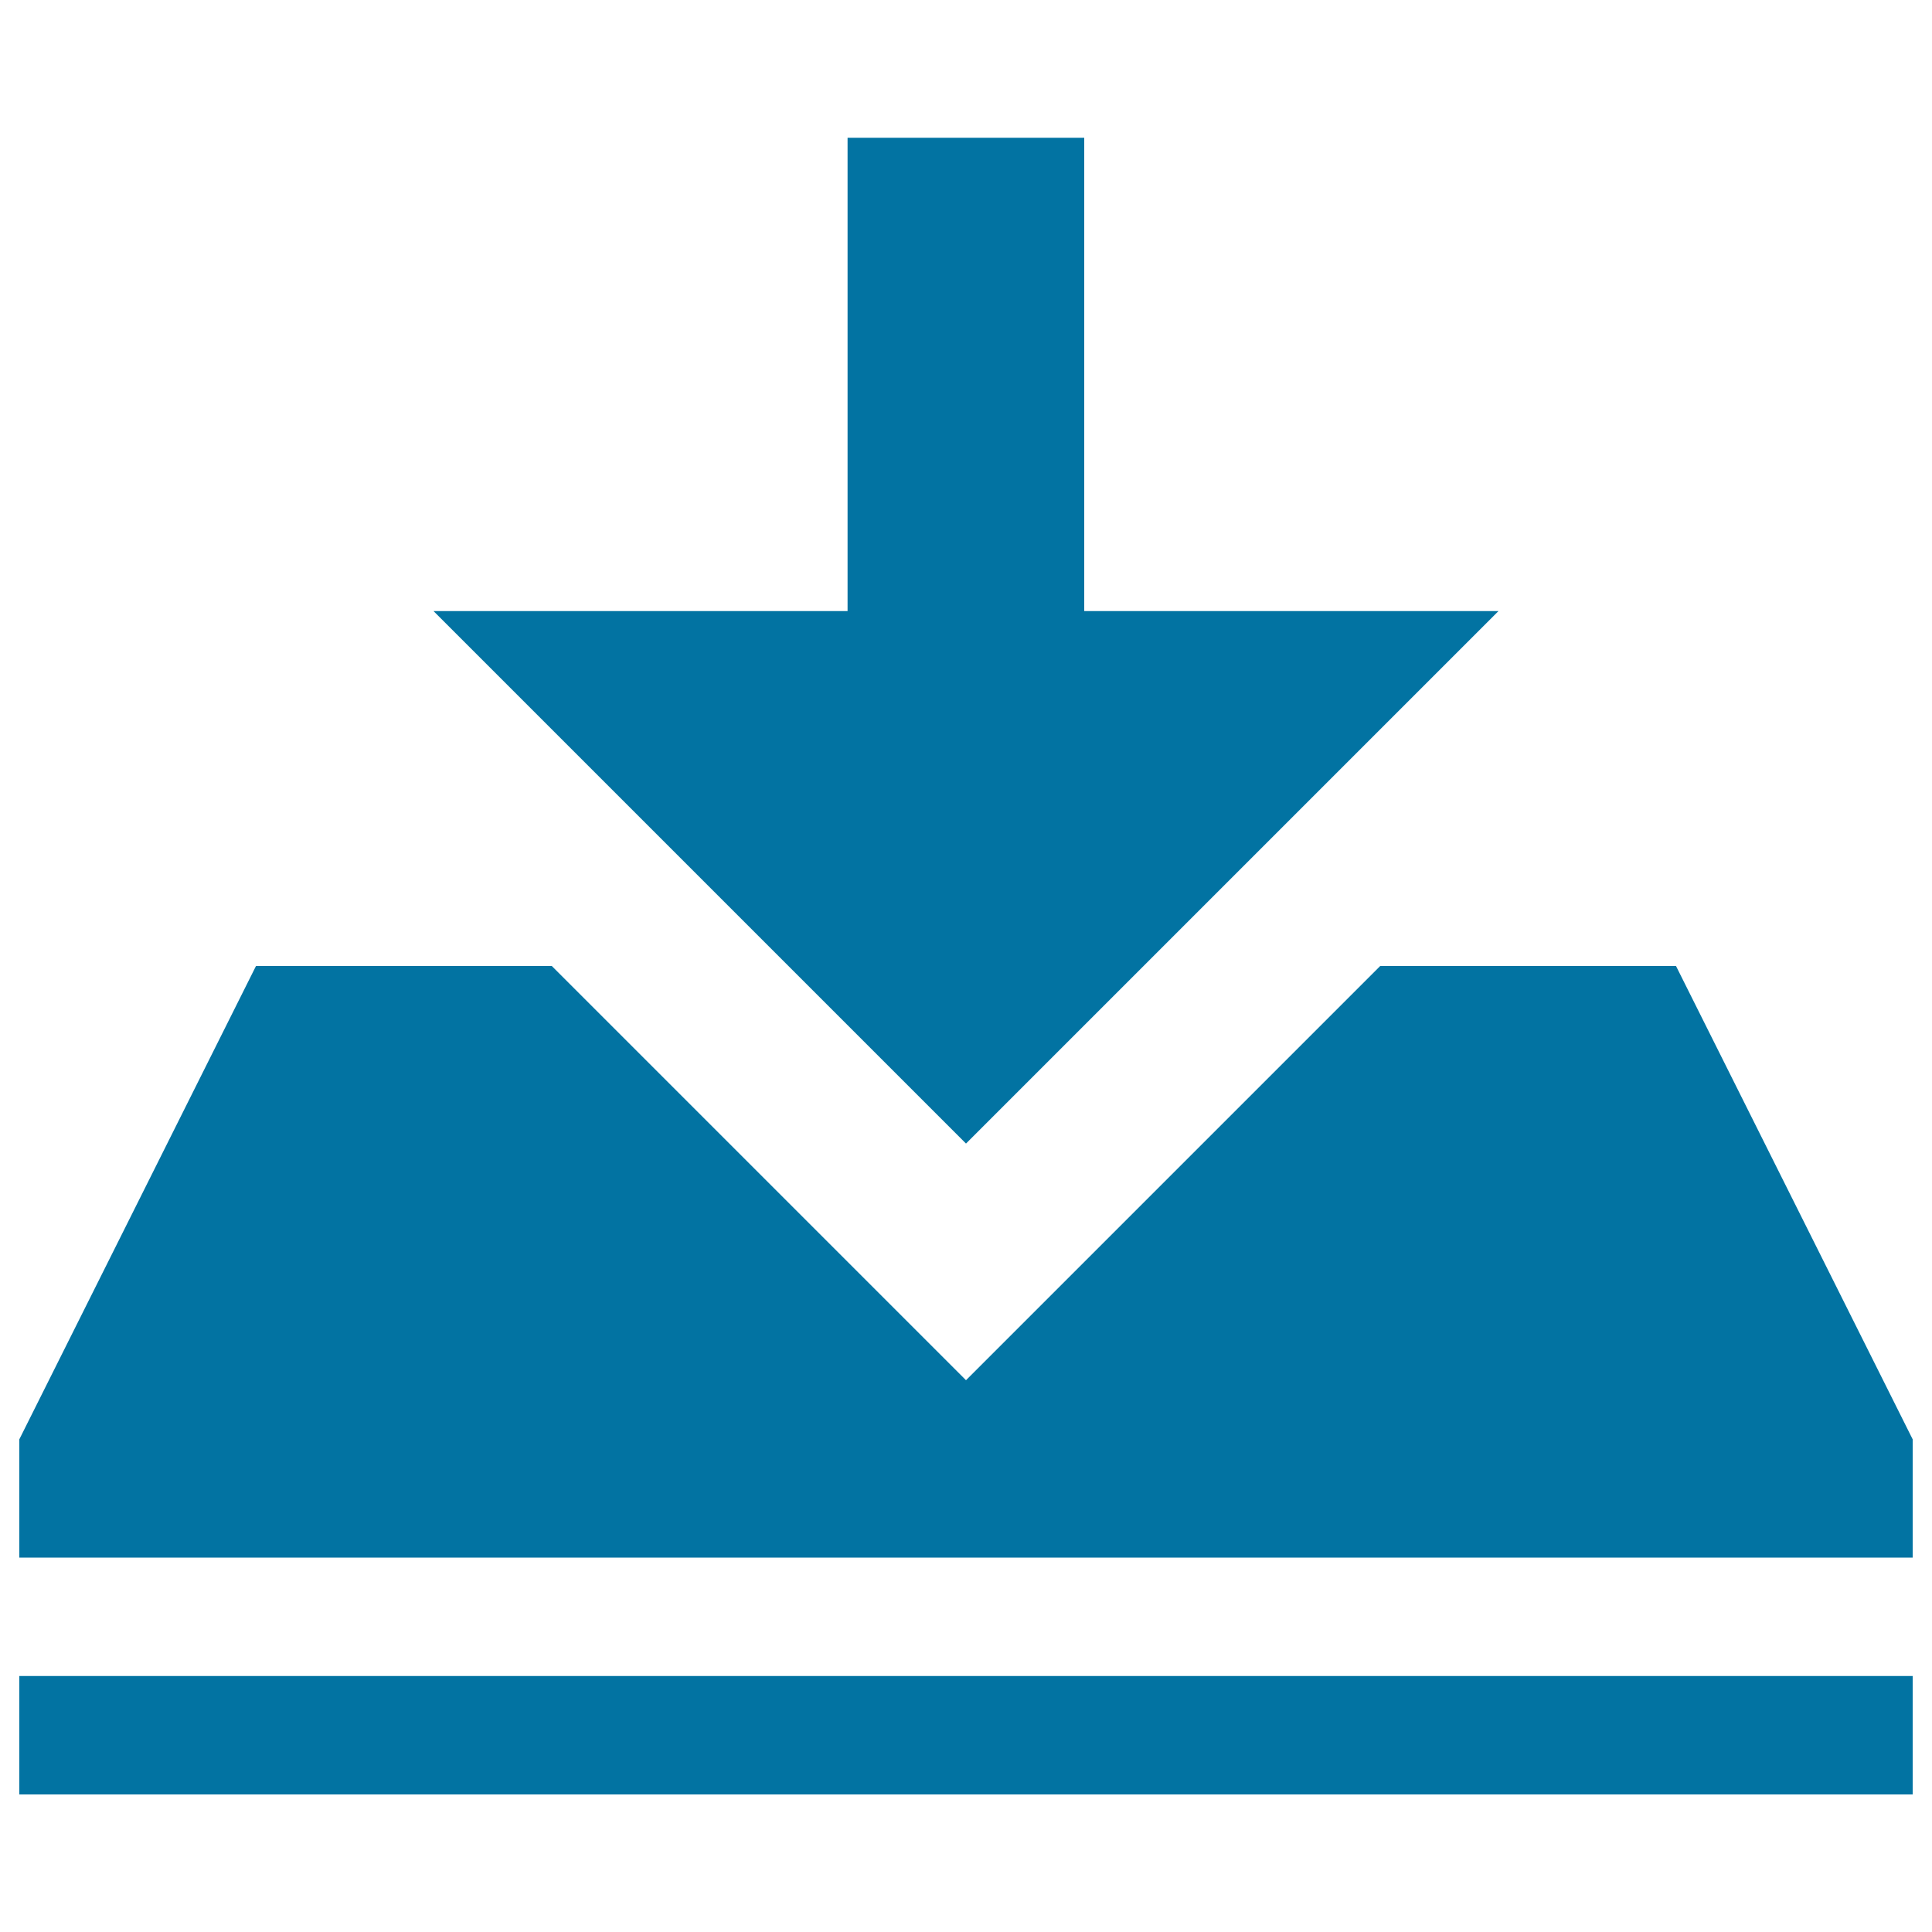 <svg xmlns="http://www.w3.org/2000/svg" viewBox="0 0 1000 1000" style="fill:#0273a2">
<title>Download SVG icon</title>
<path d="M867.5,500H714.4L500,714.4L285.6,500H132.5L10,745v61.2h980V745L867.5,500z"/><path d="M10,867.5h980v61.3H10V867.5L10,867.5z"/><path d="M775.6,316.3H561.2v-245H438.7v245H224.4L500,591.9L775.6,316.3z"/>
</svg>